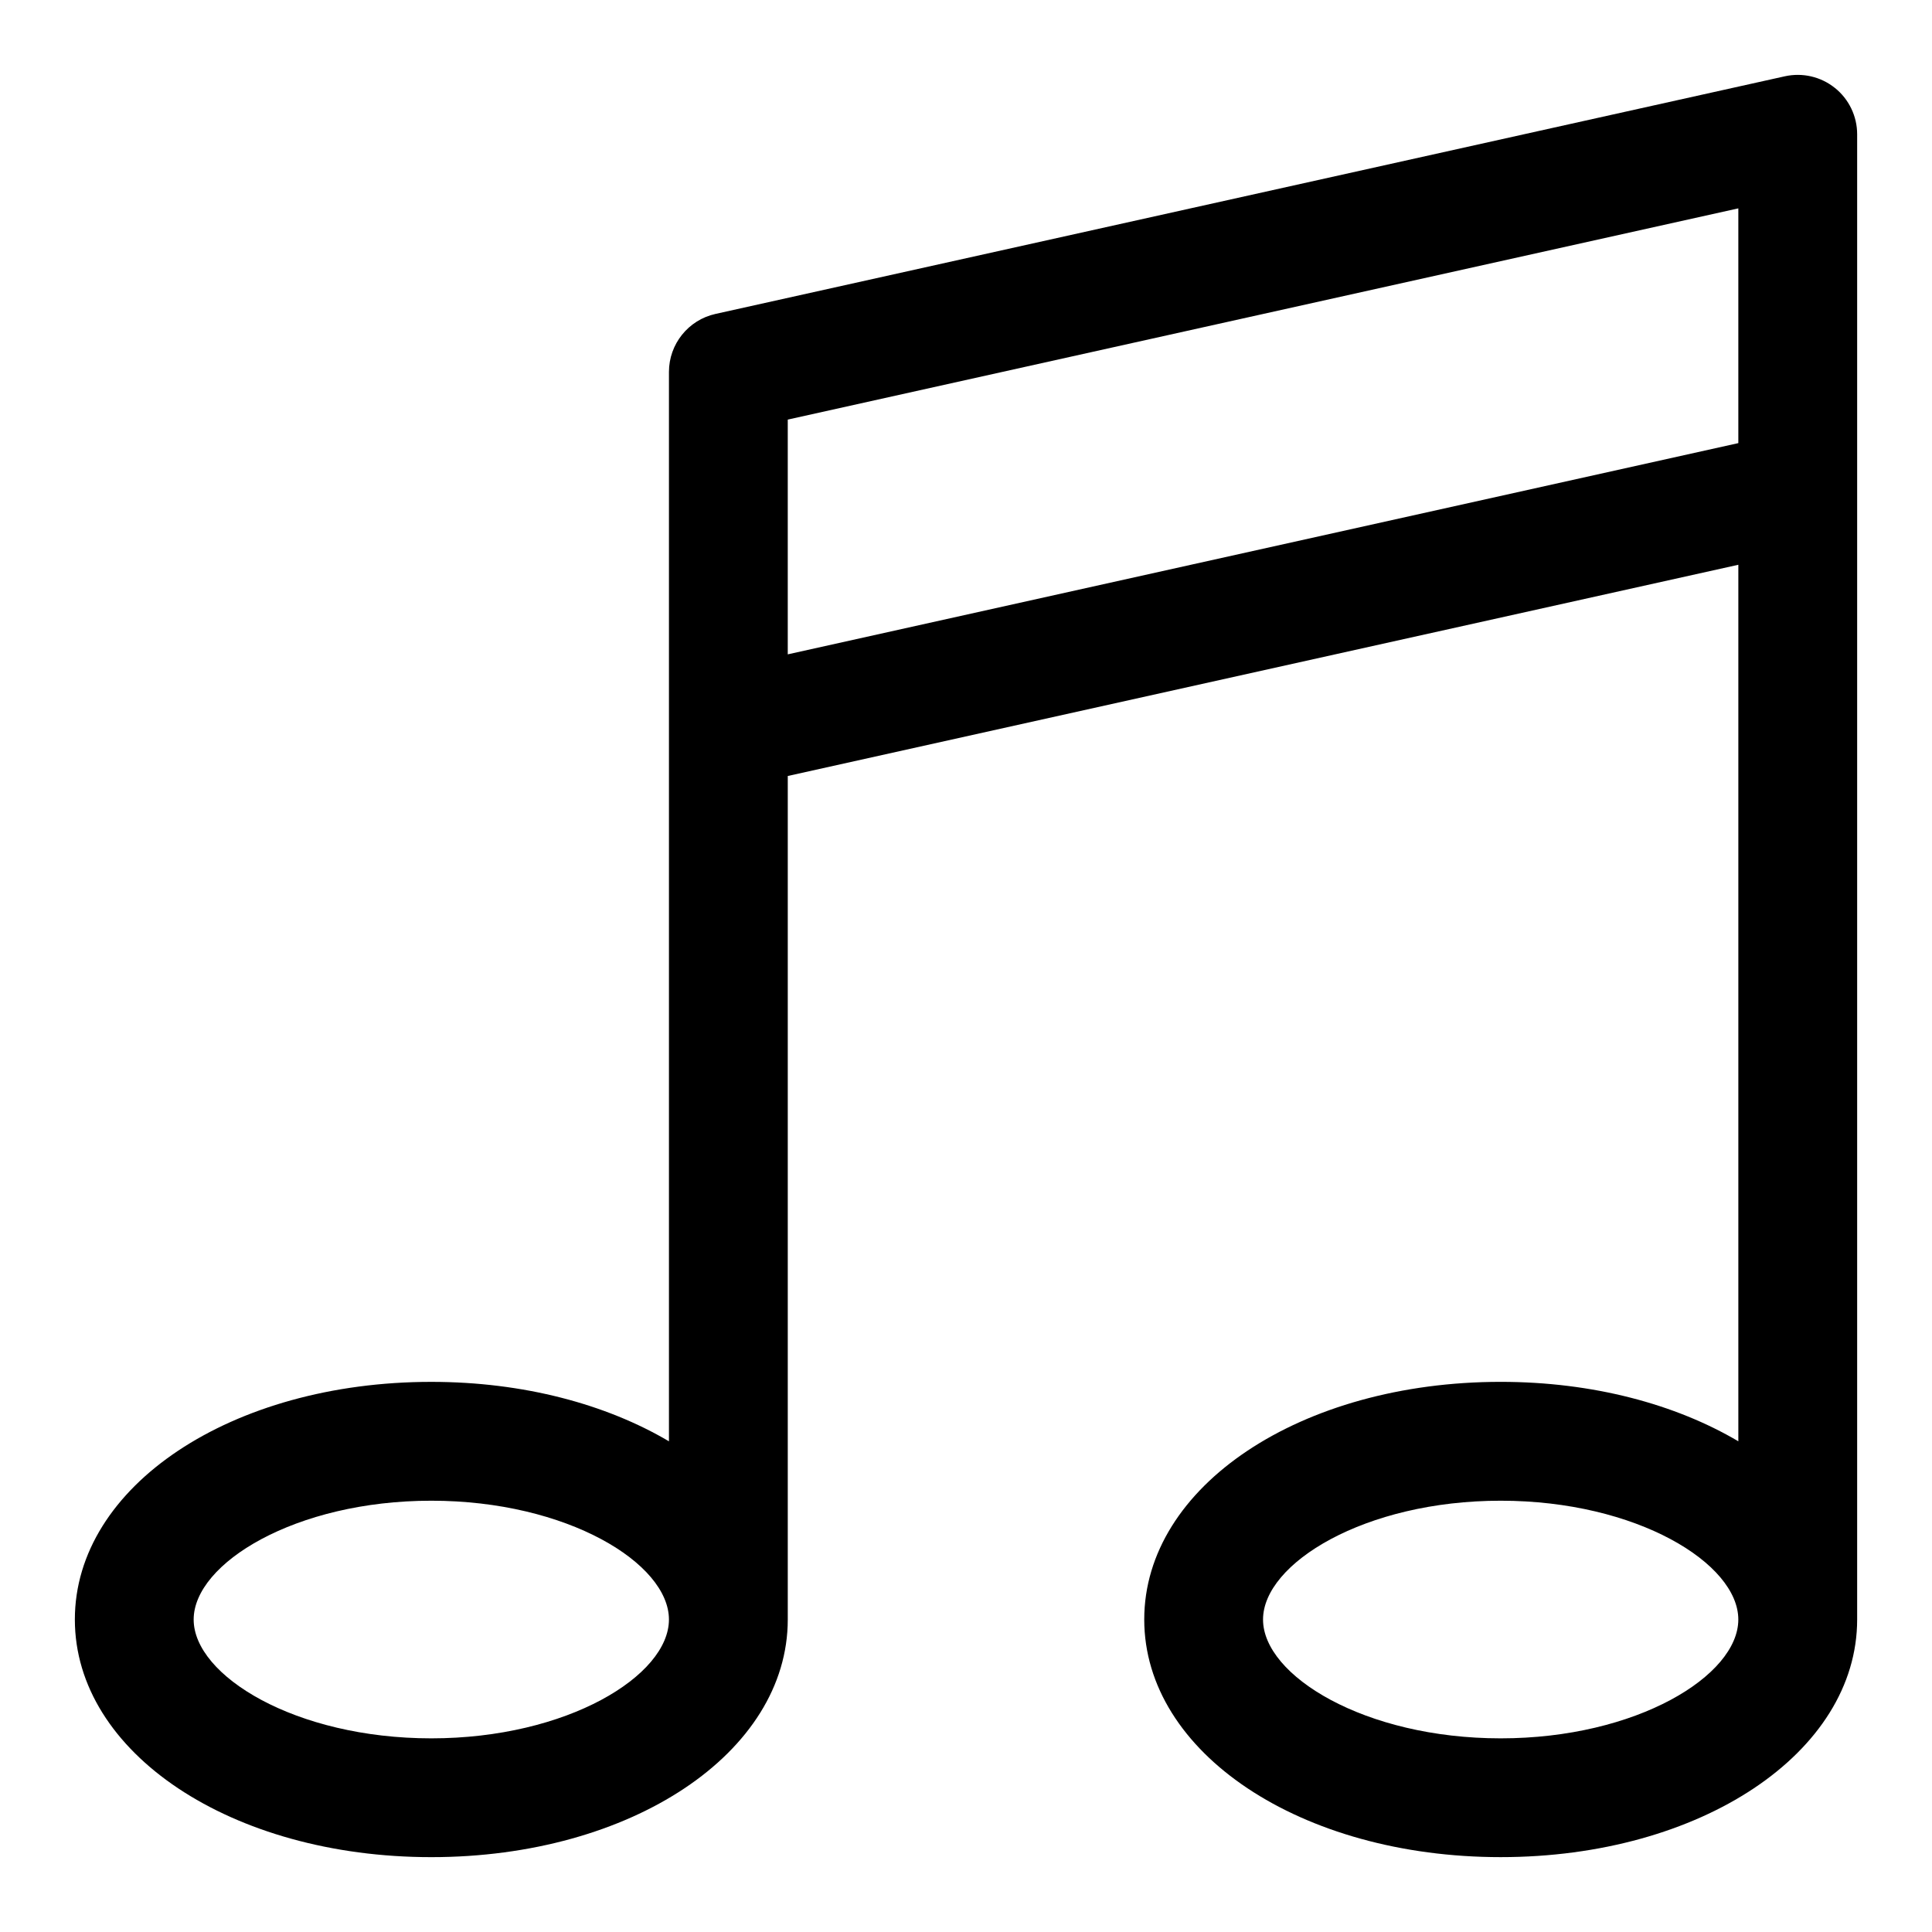 <?xml version="1.0" encoding="UTF-8"?>
<!-- Uploaded to: ICON Repo, www.svgrepo.com, Generator: ICON Repo Mixer Tools -->
<svg fill="#000000" width="800px" height="800px" version="1.1" viewBox="144 144 512 512" xmlns="http://www.w3.org/2000/svg">
 <path d="m630.26 167.3c-3.711-2.984-8.586-4.113-13.262-3.082l-283.39 62.977c-7.199 1.598-12.328 7.988-12.328 15.367v283.4c-16.605-9.812-38.535-15.754-62.977-15.754-52.969 0-94.465 27.66-94.465 62.977s41.496 62.977 94.465 62.977 94.465-27.66 94.465-62.977v-223.54l251.91-55.977v232.29c-16.609-9.812-38.535-15.754-62.977-15.754-52.969 0-94.465 27.66-94.465 62.977s41.496 62.977 94.465 62.977 94.465-27.66 94.465-62.977v-393.6c0-4.773-2.168-9.293-5.898-12.285zm-371.96 437.38c-36.047 0-62.977-16.621-62.977-31.488 0-14.867 26.93-31.488 62.977-31.488s62.977 16.621 62.977 31.488c0 14.867-26.926 31.488-62.977 31.488zm94.465-287.27v-62.211l251.91-55.98v62.211zm188.93 287.27c-36.047 0-62.977-16.621-62.977-31.488 0-14.867 26.93-31.488 62.977-31.488 36.047 0 62.977 16.621 62.977 31.488 0 14.867-26.93 31.488-62.977 31.488z"/>
</svg>